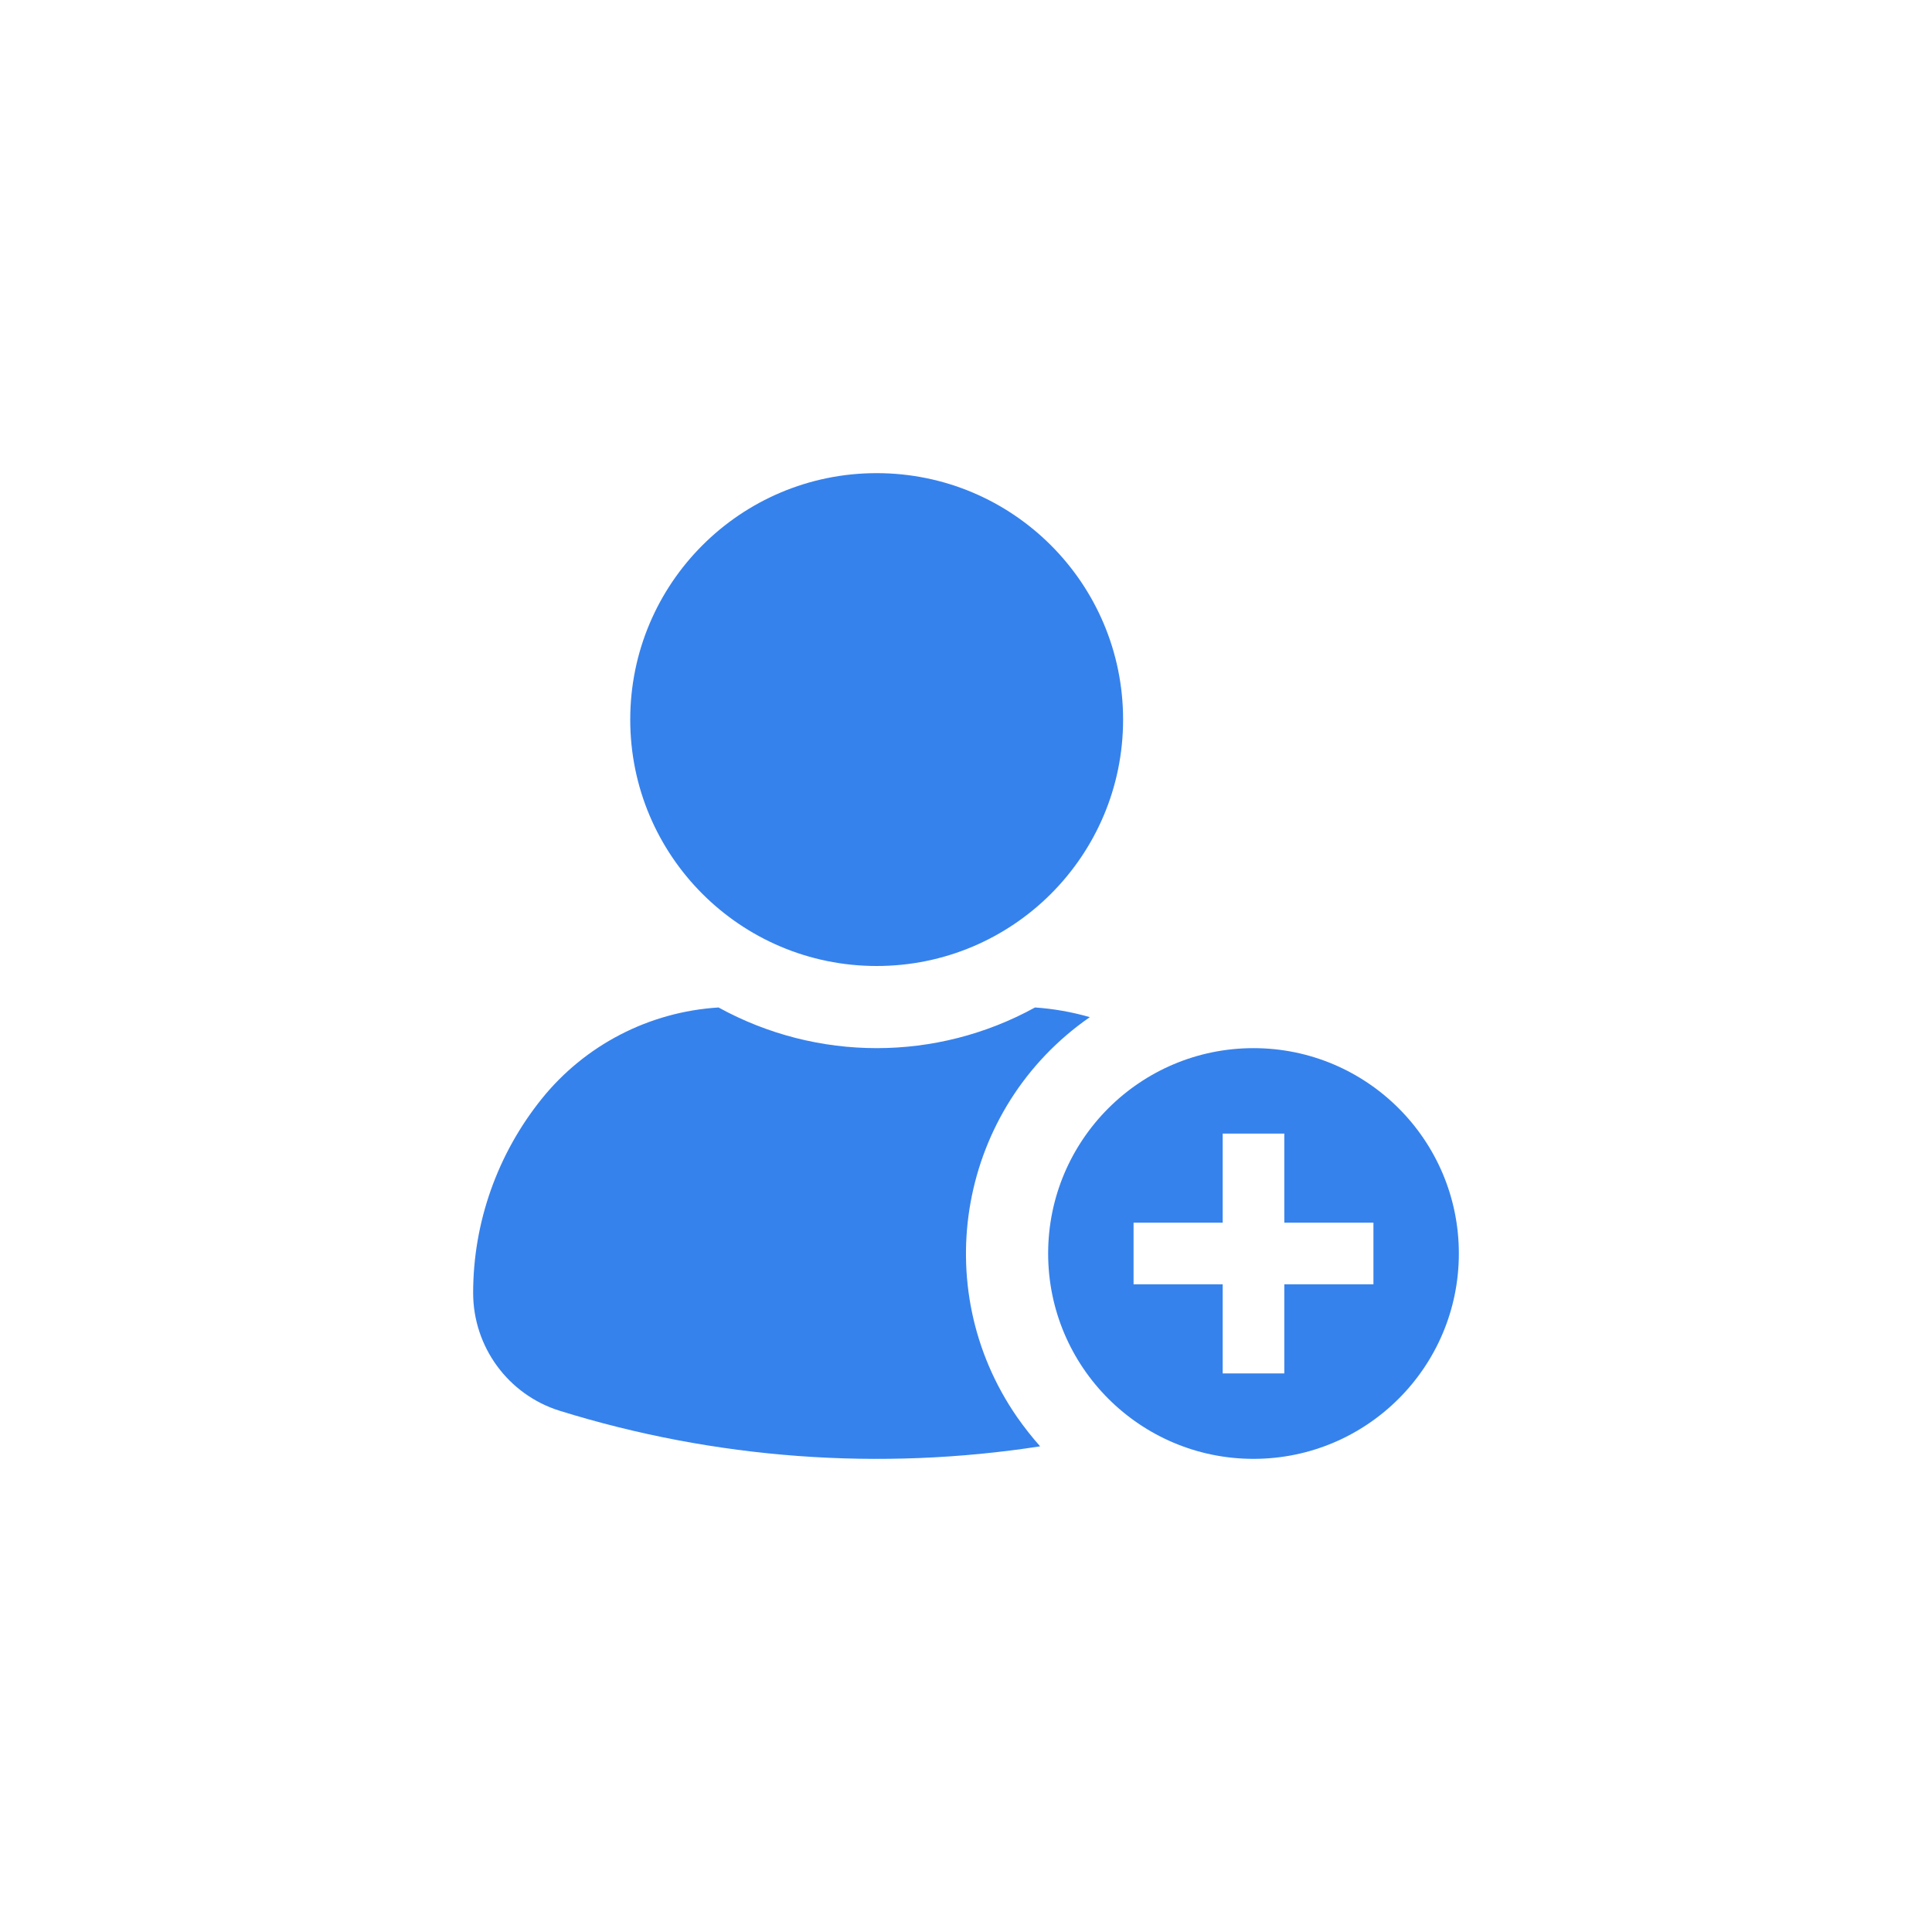 <?xml version="1.0" encoding="UTF-8"?> <svg xmlns="http://www.w3.org/2000/svg" width="147" height="147" viewBox="0 0 147 147" fill="none"><path d="M95.375 79.75C104 79.75 111 86.75 111 95.375C111 104.002 104 111 95.375 111C86.75 111 79.75 104.002 79.75 95.375C79.75 86.748 86.75 79.75 95.375 79.75ZM104.5 97.717V93.03H97.719V86.25H93.031V93.03H86.25V97.717H93.031V104.498H97.719V97.717H104.5Z" fill="#3682EC"></path><path d="M54.672 76.656C62.172 80.781 71.248 80.781 78.75 76.656C80.155 76.75 81.562 77 82.922 77.391C72.984 84.281 70.516 97.906 77.391 107.828C77.938 108.609 78.516 109.344 79.141 110.047C66.922 111.937 54.406 111.014 42.592 107.344C38.672 106.125 36 102.484 36 98.373C36 93.014 37.844 87.812 41.203 83.625C44.5 79.516 49.391 76.983 54.672 76.656Z" fill="#3682EC"></path><path d="M66.703 36C77.062 36 85.453 44.391 85.453 54.75C85.453 65.109 77.062 73.5 66.703 73.5C56.342 73.5 47.953 65.109 47.953 54.75C47.953 44.391 56.344 36 66.703 36Z" fill="#3682EC"></path></svg> 